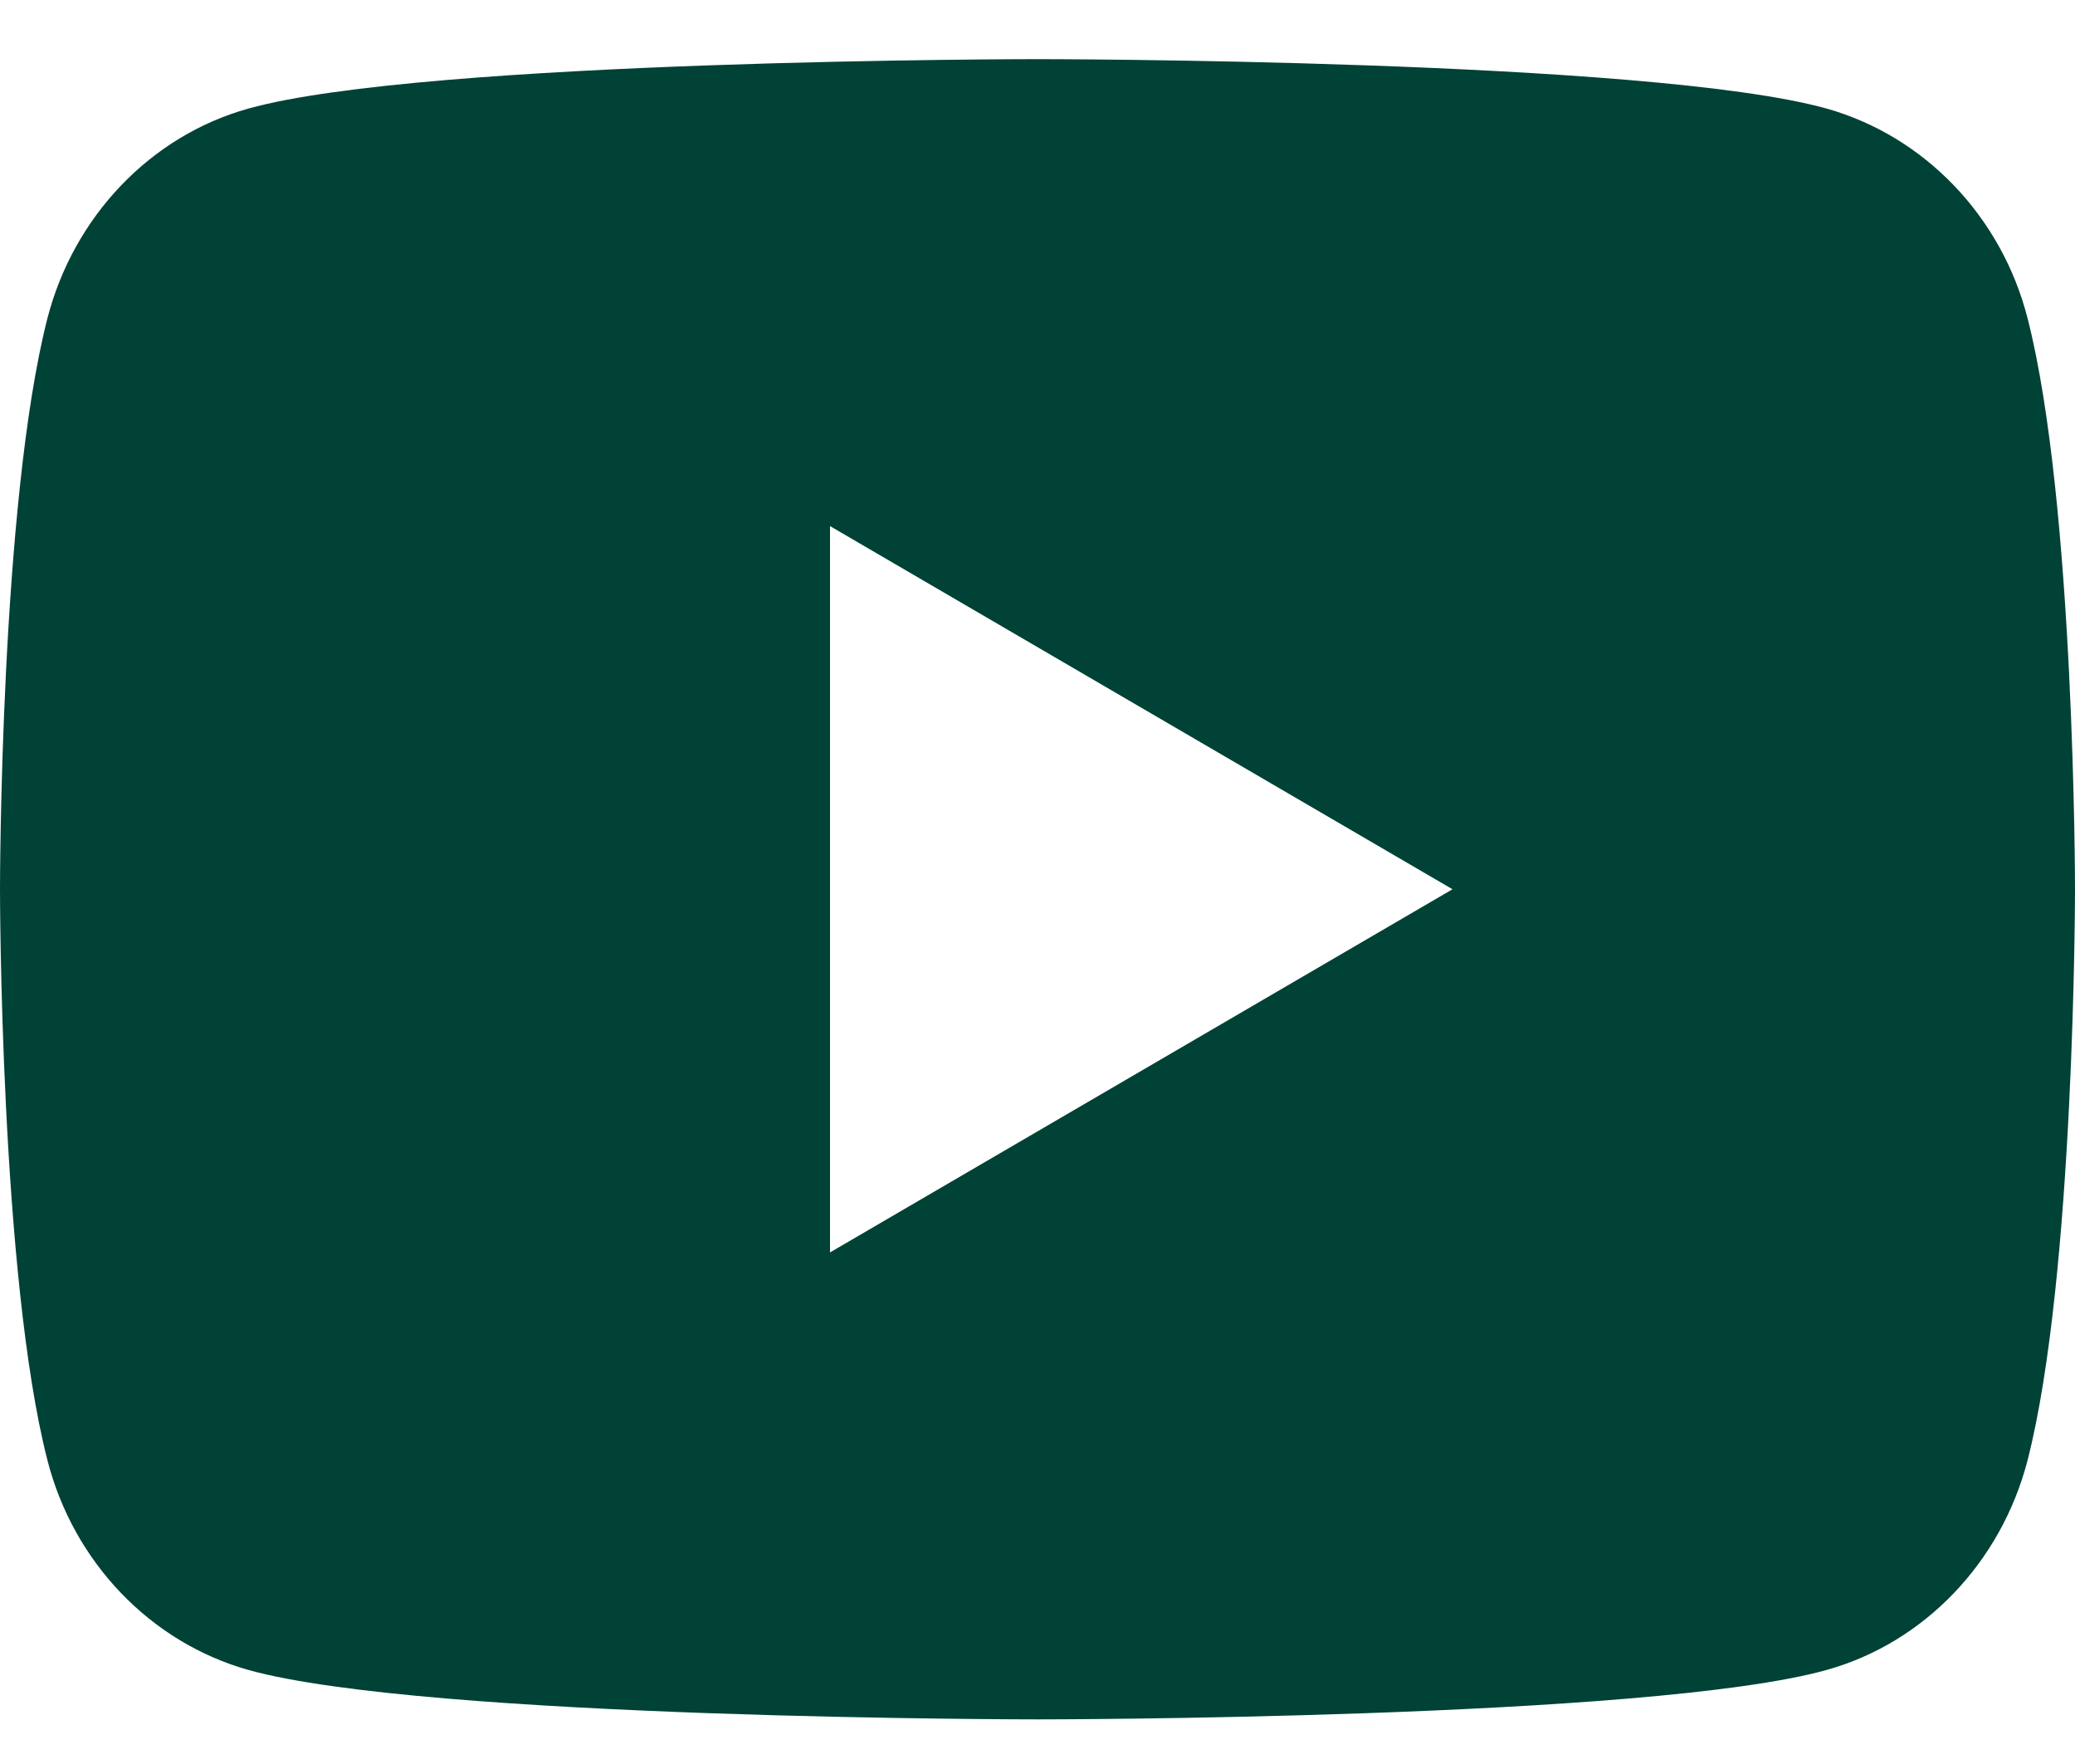 <svg width="20" height="17" viewBox="0 0 20 17" fill="none" xmlns="http://www.w3.org/2000/svg">
<path d="M19.543 3.068C20 4.85 20 8.57 20 8.57C20 8.57 20 12.29 19.543 14.072C19.289 15.057 18.546 15.832 17.605 16.094C15.896 16.57 10 16.57 10 16.57C10 16.57 4.107 16.57 2.395 16.094C1.45 15.828 0.708 15.054 0.457 14.072C2.98023e-08 12.29 0 8.57 0 8.57C0 8.57 2.98023e-08 4.85 0.457 3.068C0.711 2.083 1.454 1.308 2.395 1.046C4.107 0.57 10 0.57 10 0.57C10 0.57 15.896 0.57 17.605 1.046C18.55 1.312 19.292 2.086 19.543 3.068ZM8 12.07L14 8.57L8 5.07V12.07Z" fill="#004236"/>
</svg>
